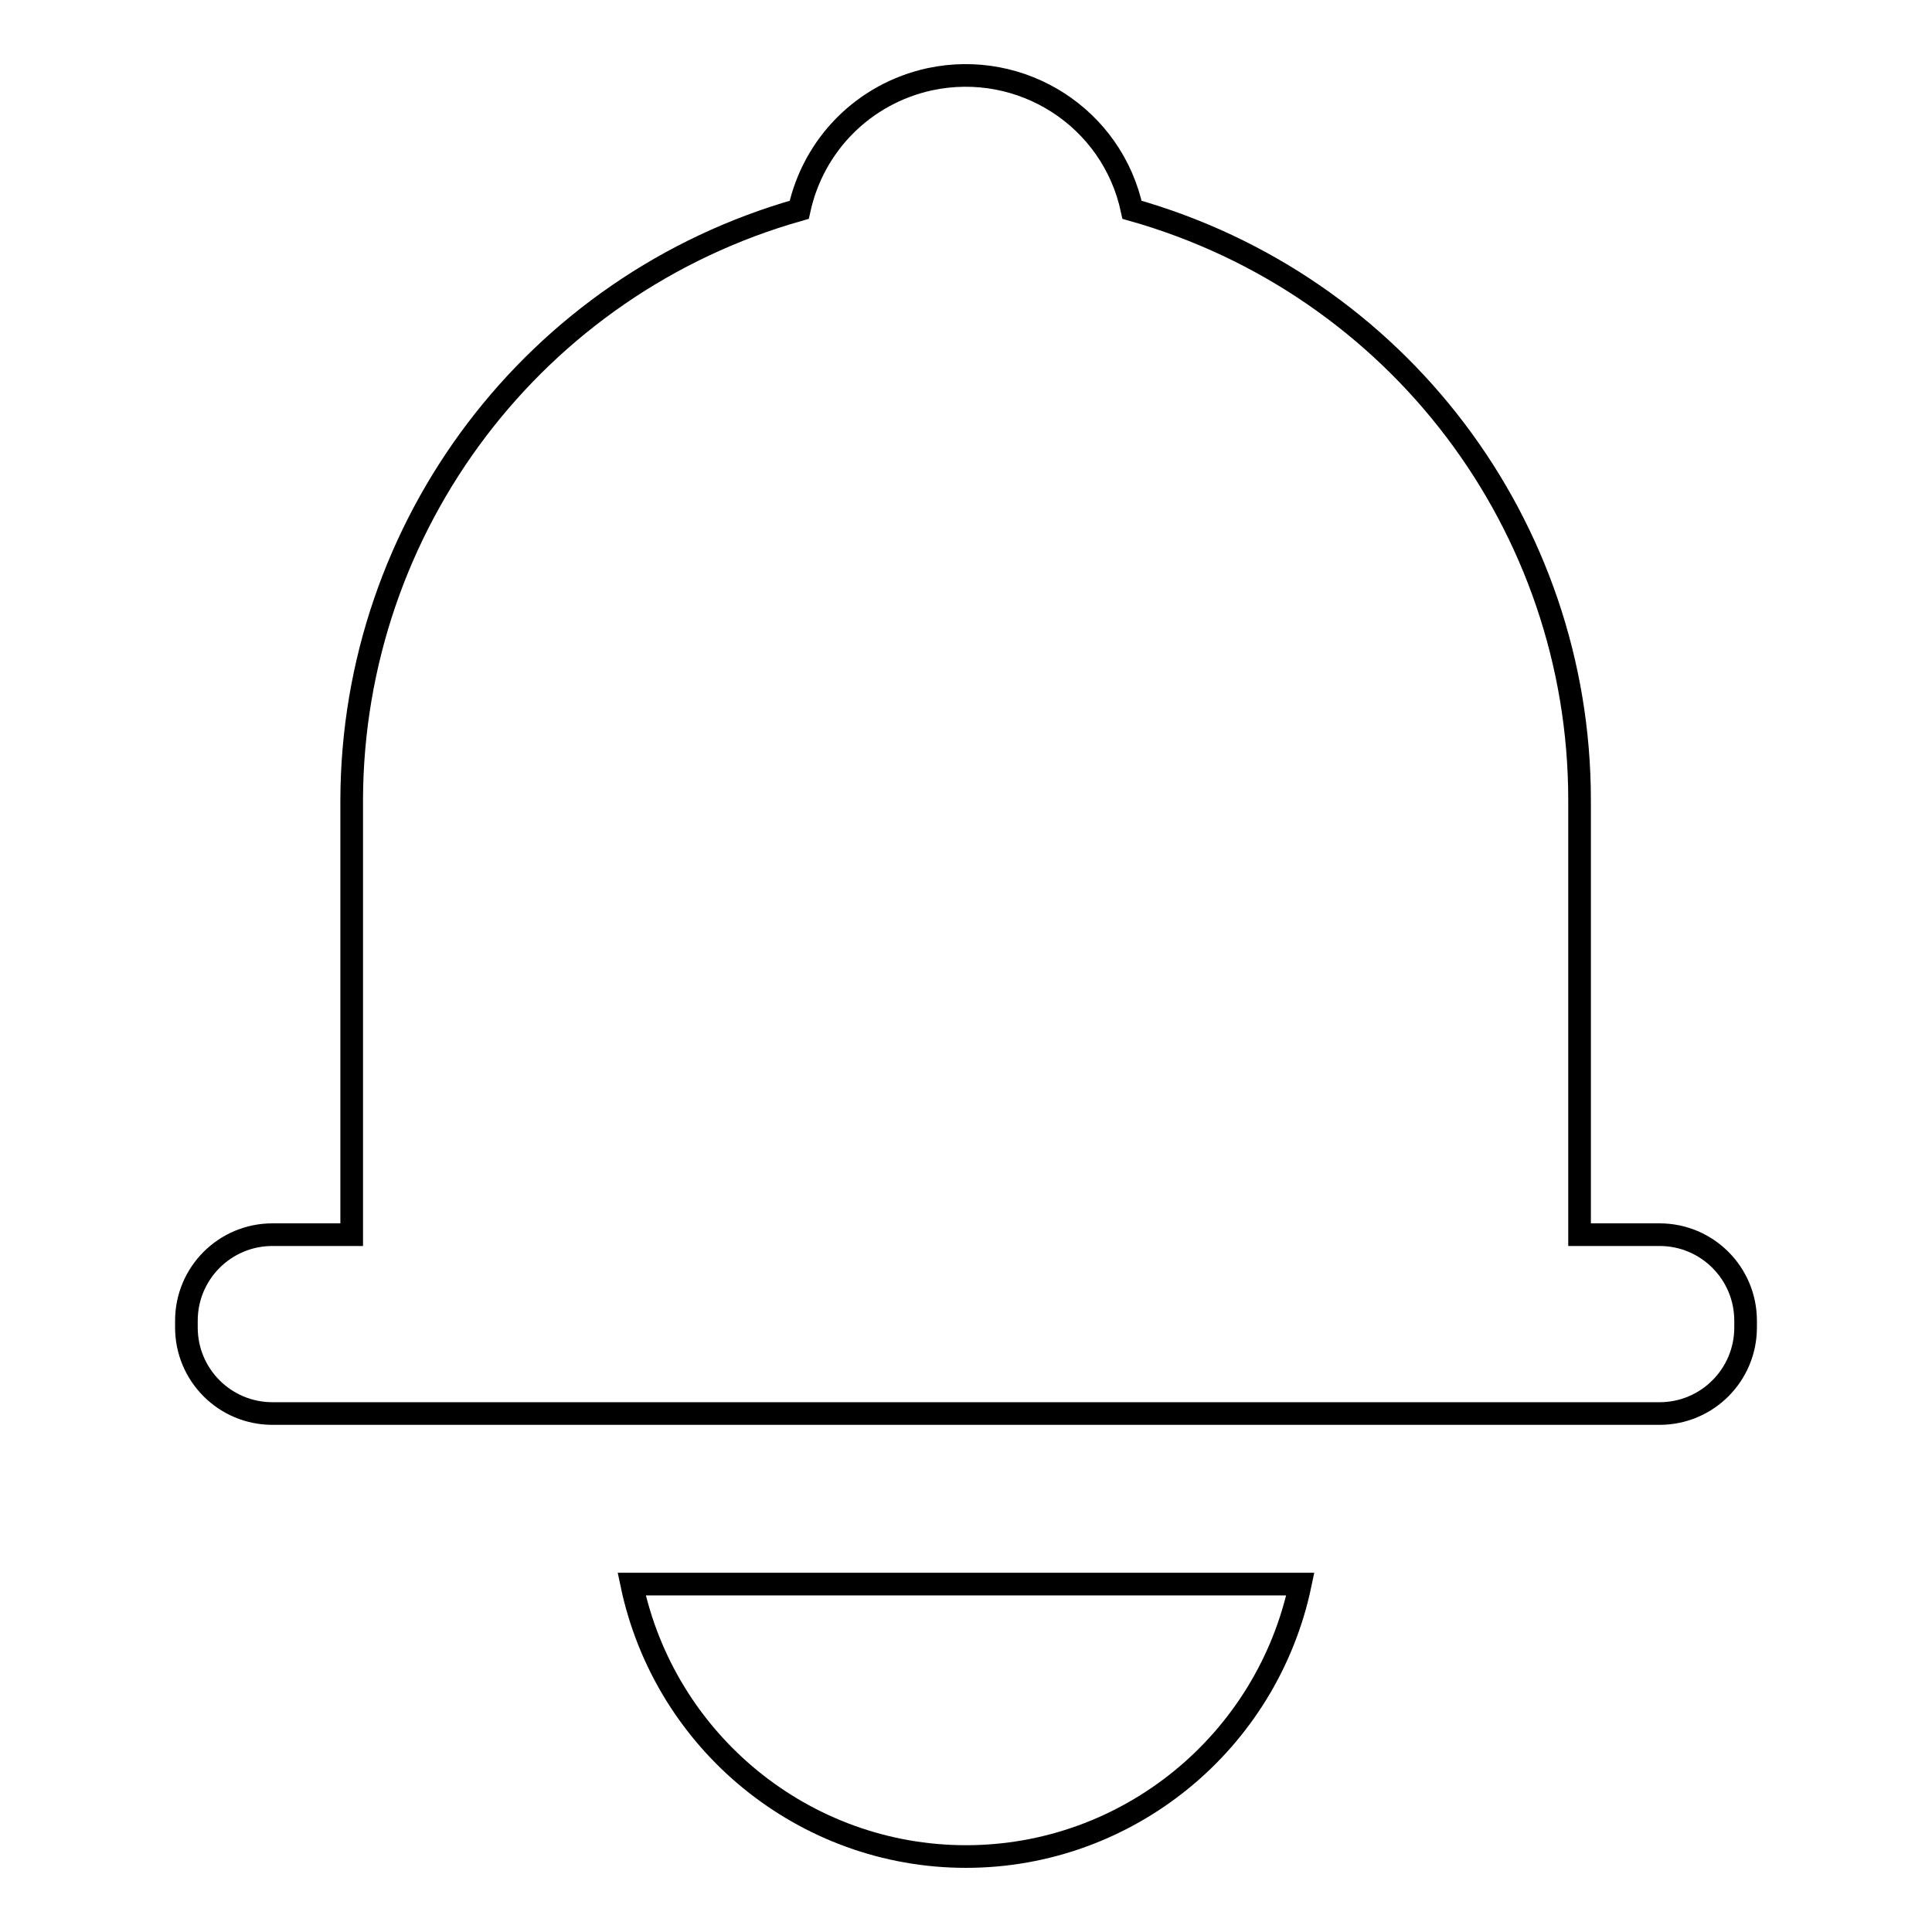 <?xml version="1.0" encoding="utf-8"?>
<!-- Svg Vector Icons : http://www.onlinewebfonts.com/icon -->
<!DOCTYPE svg PUBLIC "-//W3C//DTD SVG 1.1//EN" "http://www.w3.org/Graphics/SVG/1.1/DTD/svg11.dtd">
<svg version="1.1" xmlns="http://www.w3.org/2000/svg" xmlns:xlink="http://www.w3.org/1999/xlink" x="0px" y="0px" viewBox="0 0 256 256" enable-background="new 0 0 256 256" xml:space="preserve">
<g> <path stroke-width="3" fill-opacity="0" stroke="#000000"  d="M219.9,163.6h-10.6v-57.3v-0.1V106c0-36.4-24.2-68.3-59.3-78.2c-2.6-12.2-14.6-19.9-26.8-17.3 c-8.7,1.9-15.4,8.6-17.3,17.3c-35,9.9-59.2,41.8-59.3,78.2v57.6H36.1c-6.3,0-11.4,5.1-11.4,11.4l0,0v0.9c0,6.3,5.1,11.4,11.4,11.4 h183.8c6.3,0,11.4-5.1,11.4-11.4V175C231.3,168.7,226.2,163.6,219.9,163.6z M128,246c21.4,0,39.9-15.1,44.3-36.1H83.7 C88.1,230.9,106.6,246,128,246z"/></g>
</svg>